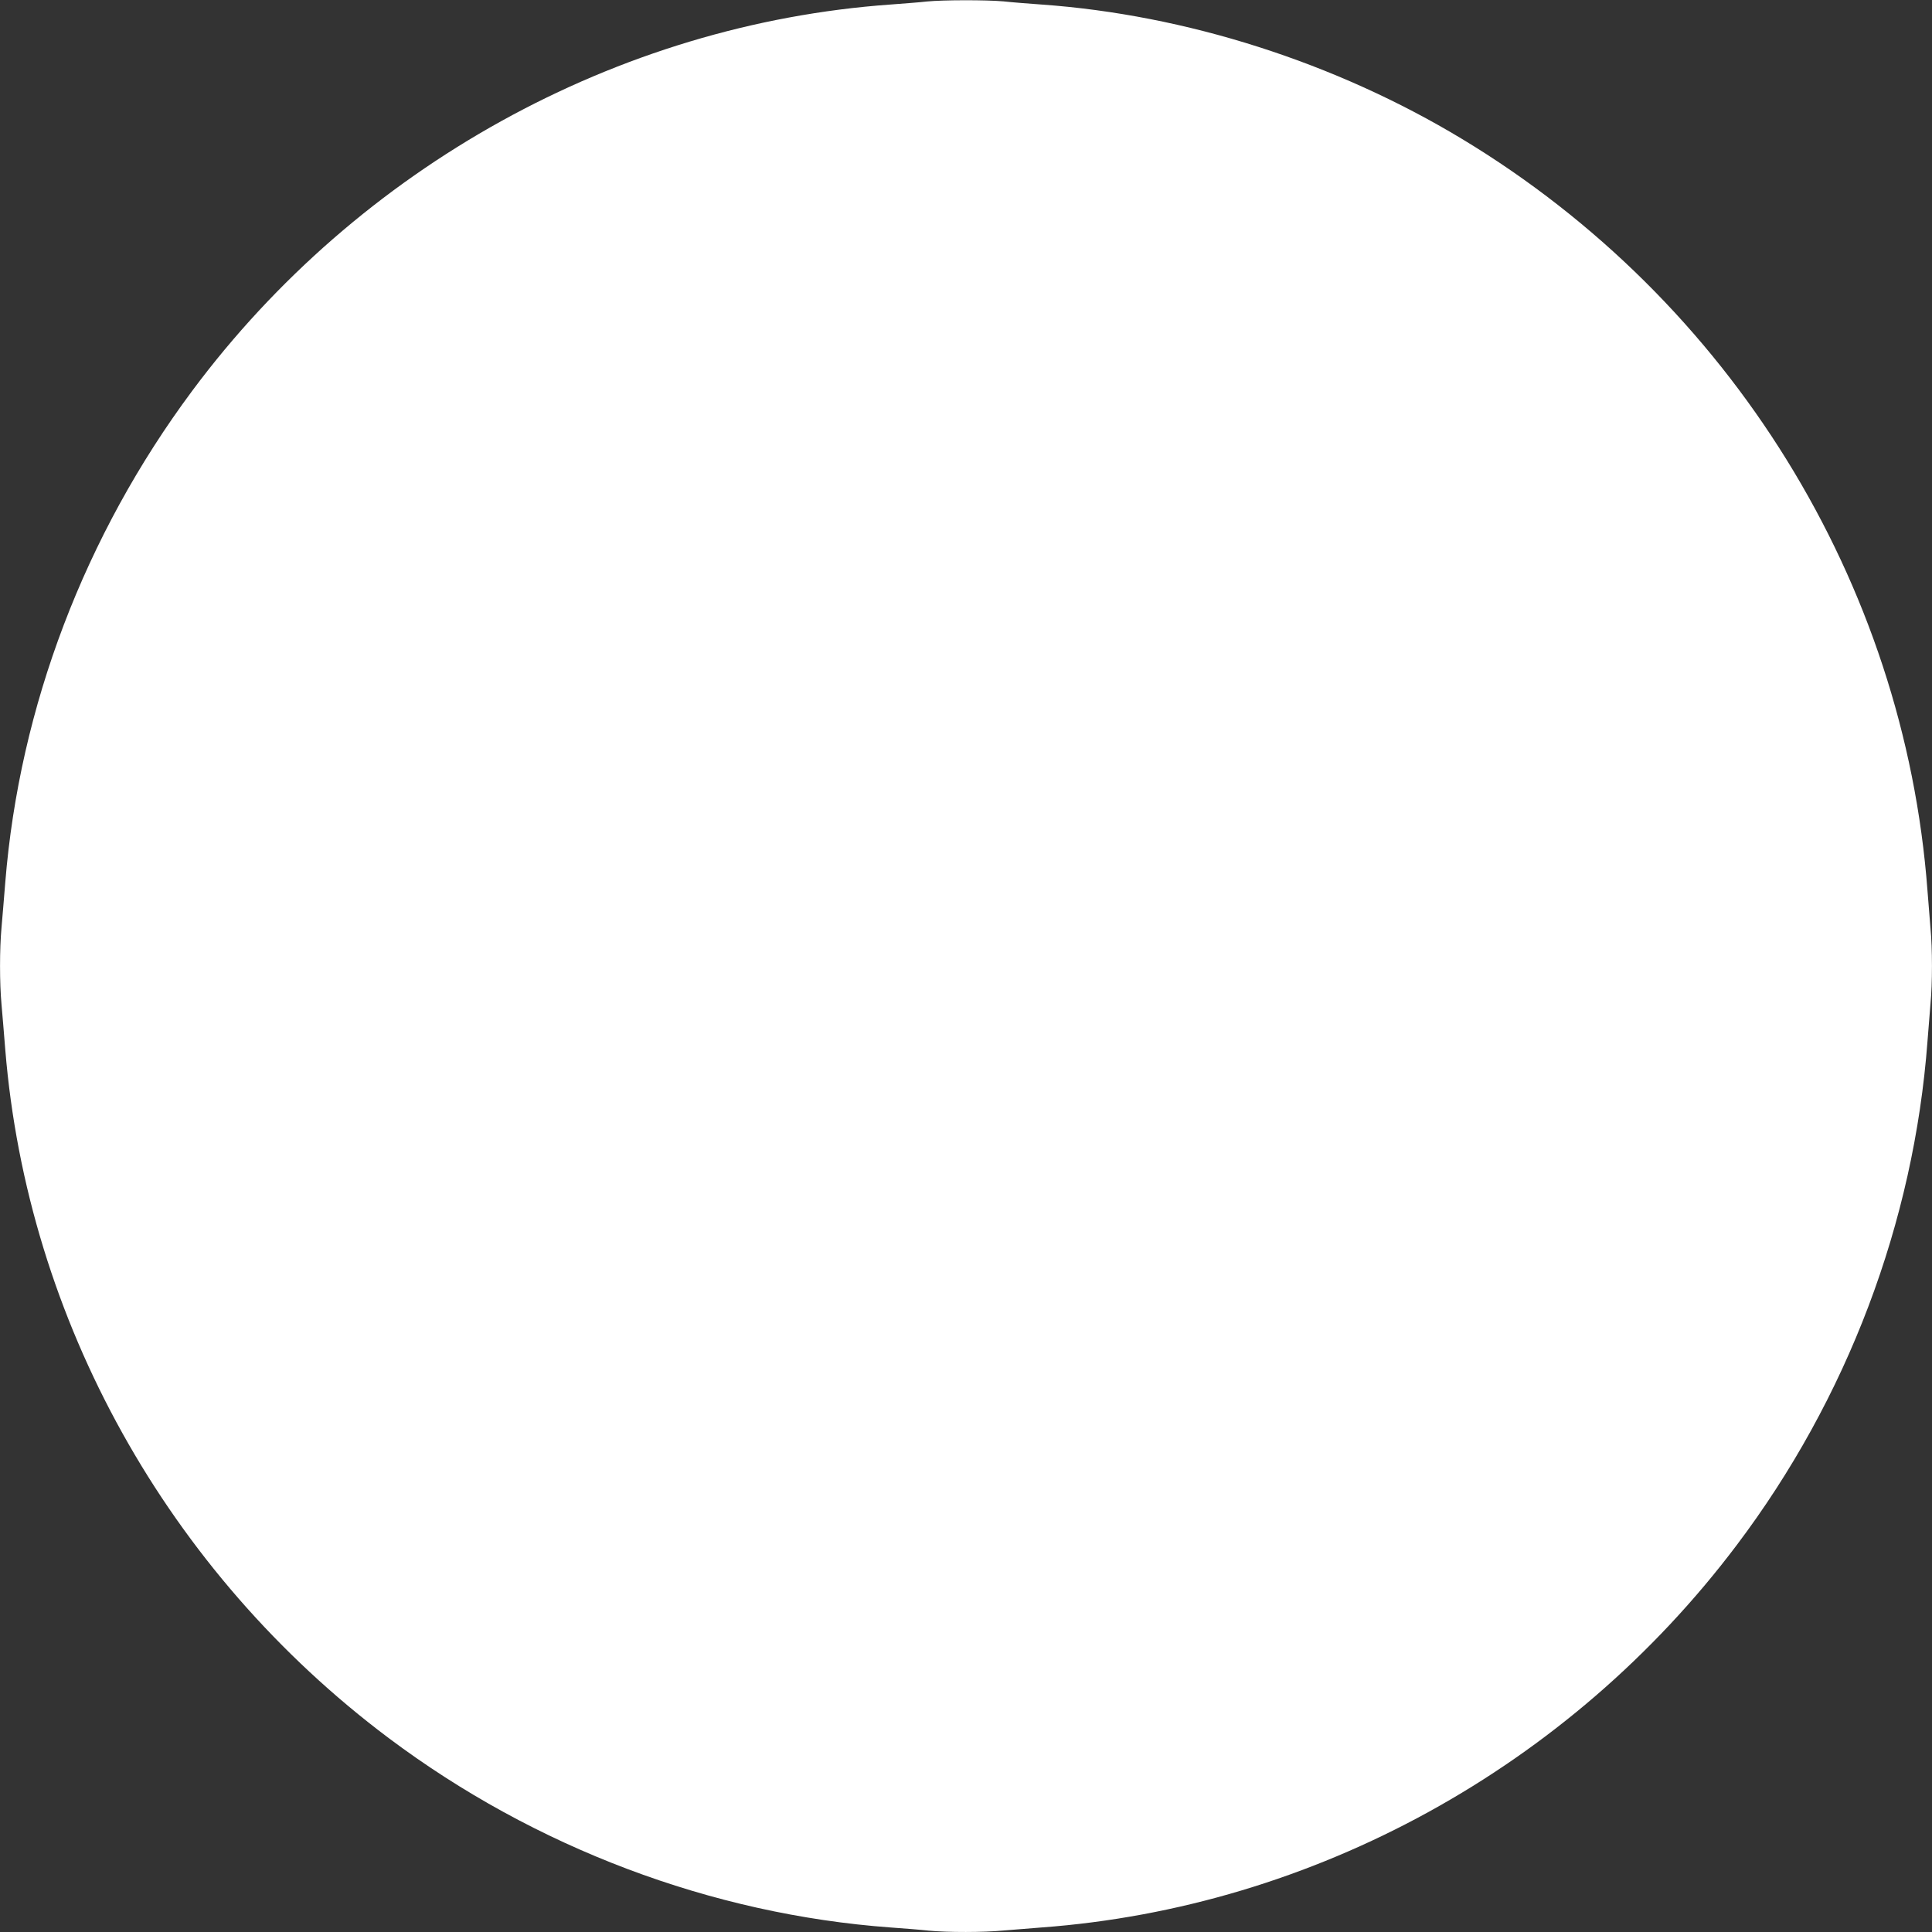 <?xml version="1.0" standalone="no"?>
<!DOCTYPE svg PUBLIC "-//W3C//DTD SVG 20010904//EN"
 "http://www.w3.org/TR/2001/REC-SVG-20010904/DTD/svg10.dtd">
<svg version="1.0" xmlns="http://www.w3.org/2000/svg"
 width="1280pt" height="1280pt" viewBox="0 0 1280 1280"
 preserveAspectRatio="xMidYMid meet">
<rect x="0" y="0" width="1280" height="1280" fill="#333333" stroke="none"/>
<g transform="translate(0,1280) scale(0.1,-0.1)"
fill="#ffffff" stroke="none">
<path d="M6140 12790 c-41 -5 -149 -13 -240 -20 -1810 -129 -3524 -1077 -4627
-2560 -711 -956 -1144 -2092 -1238 -3255 -8 -104 -20 -240 -25 -301 -13 -141
-13 -367 0 -508 5 -61 17 -196 25 -301 147 -1792 1076 -3462 2540 -4560 968
-726 2139 -1168 3325 -1255 85 -6 199 -15 253 -21 126 -12 364 -12 497 1 58 5
170 14 250 20 1805 133 3499 1064 4606 2533 733 971 1174 2138 1264 3337 6 80
15 192 20 250 13 134 13 366 0 500 -5 58 -14 170 -20 250 -153 2042 -1306
3906 -3083 4979 -840 507 -1829 823 -2787 891 -85 6 -199 15 -253 21 -113 10
-397 10 -507 -1z"/>
</g>
</svg>
